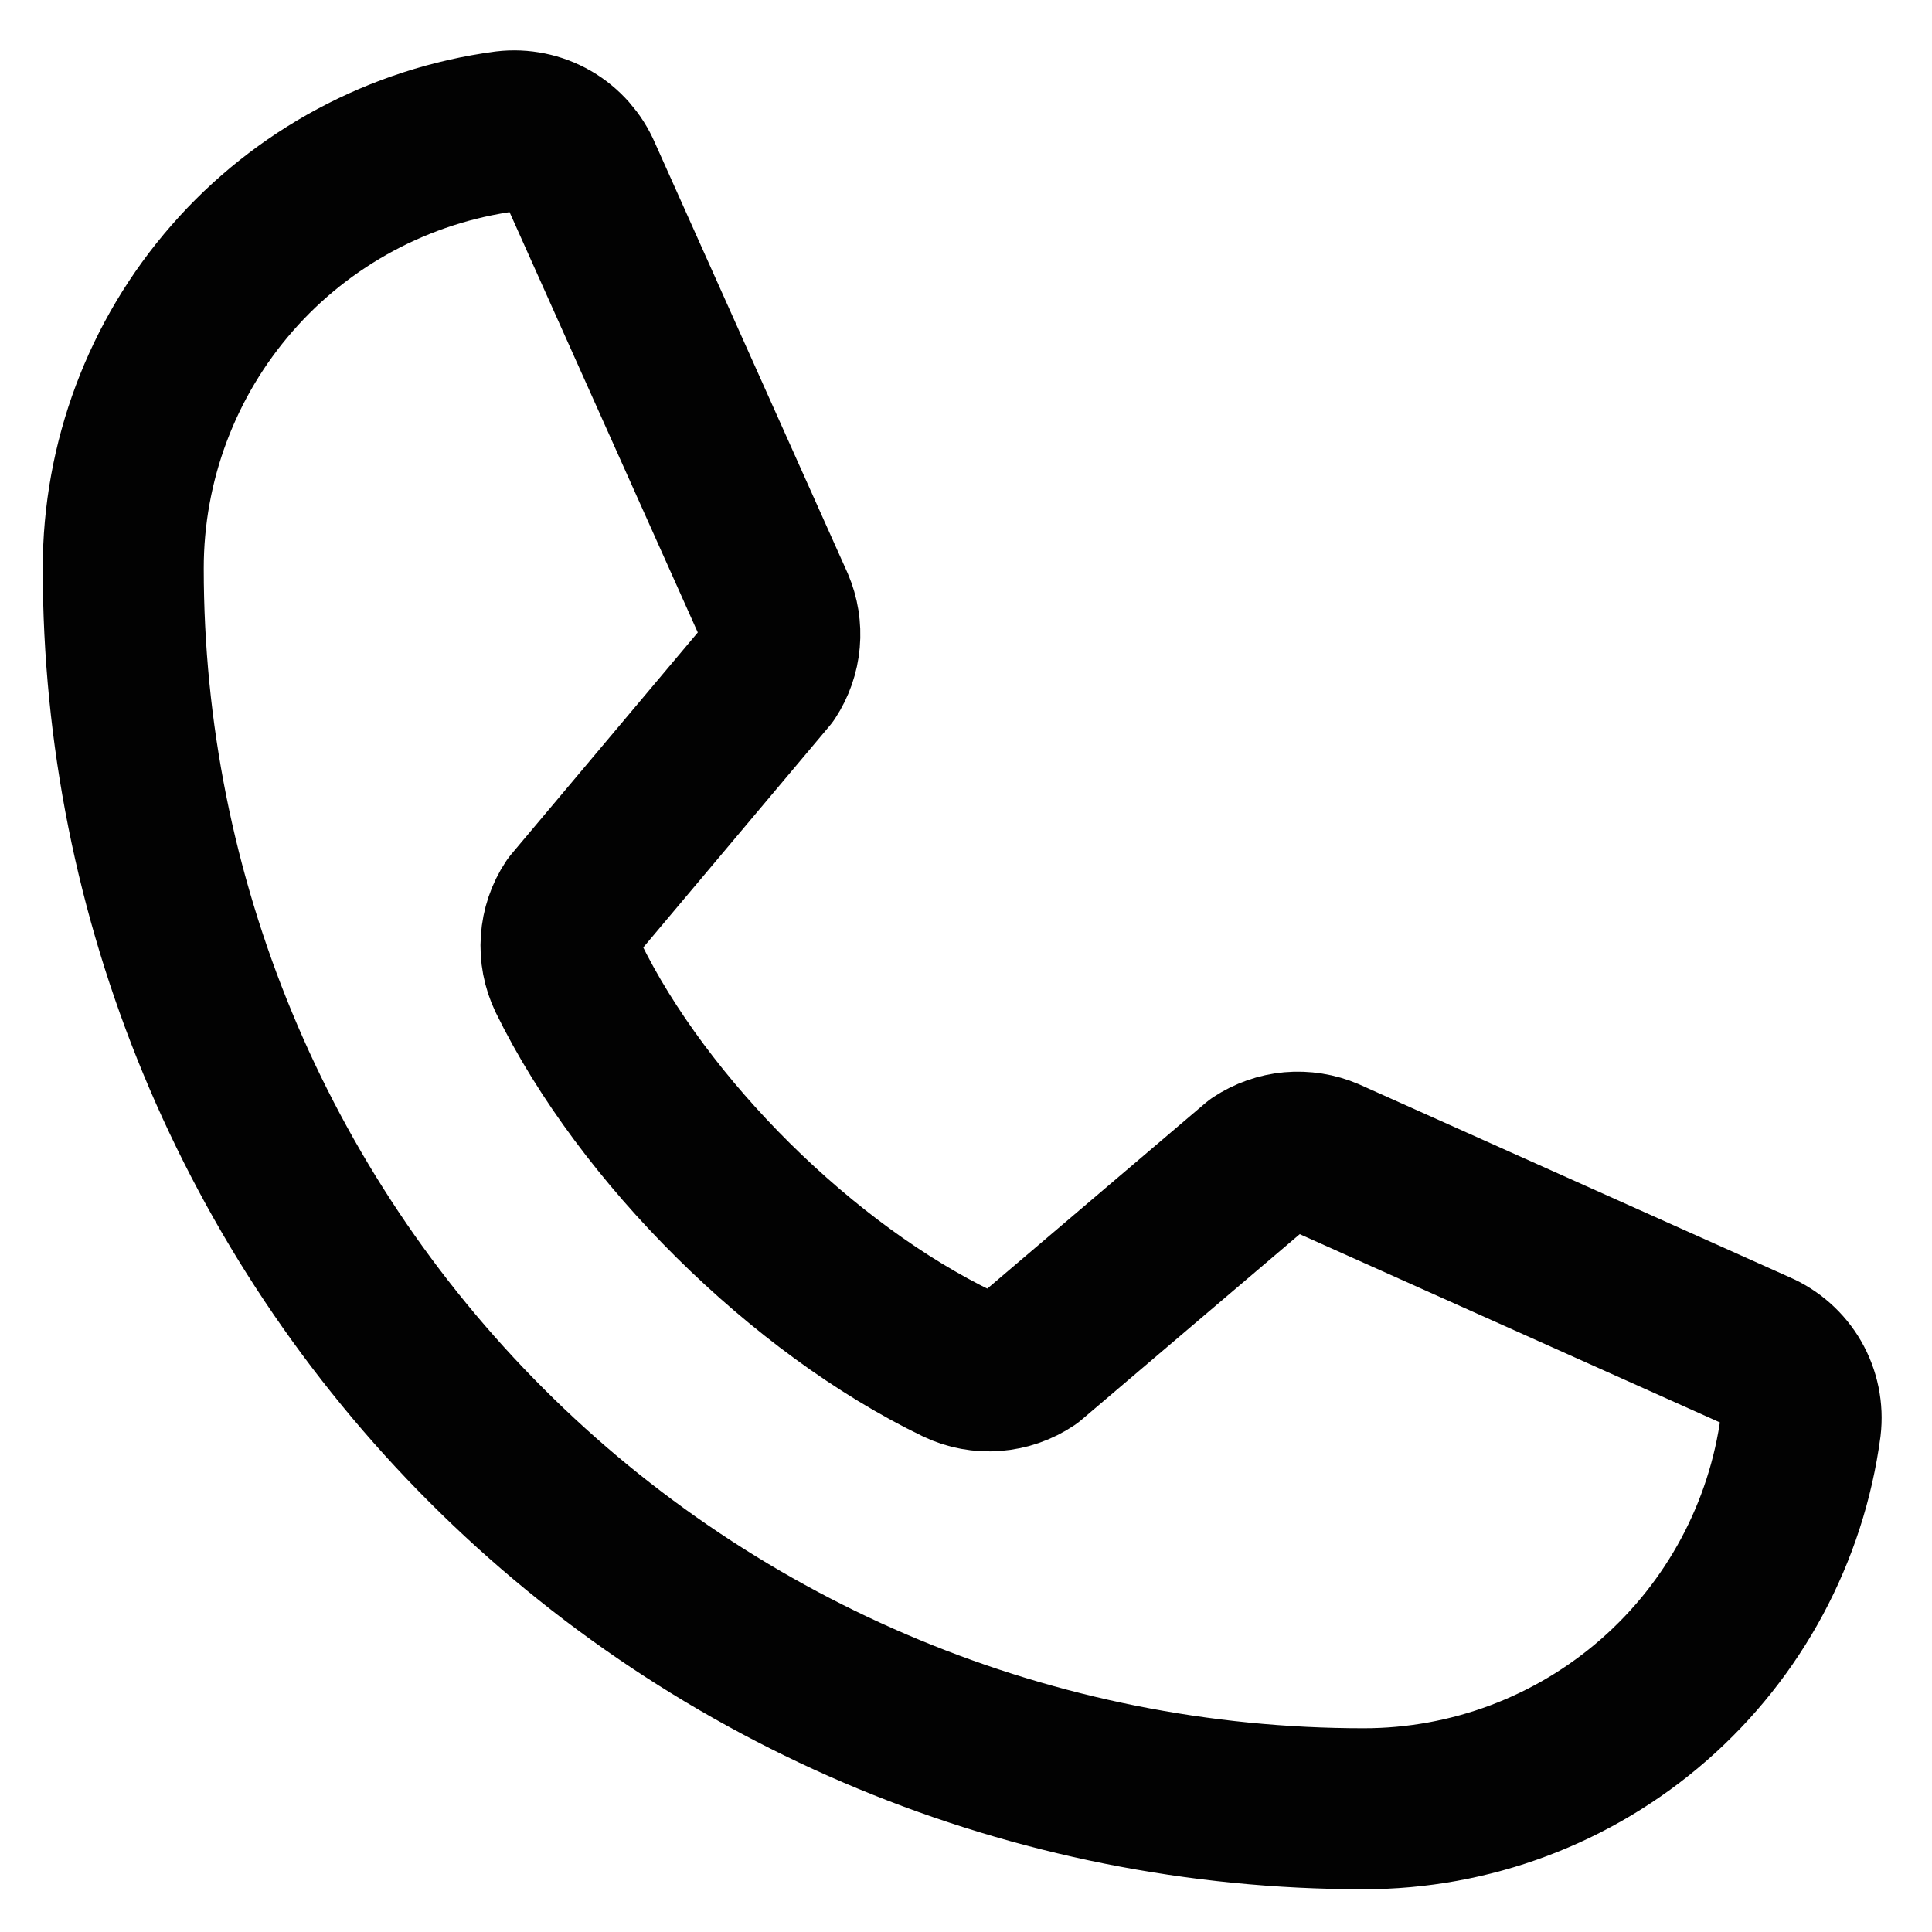 <svg width="24" height="24" viewBox="0 0 24 24" fill="none" xmlns="http://www.w3.org/2000/svg">
<path d="M15.622 14.464C15.748 14.381 15.892 14.33 16.042 14.316C16.192 14.303 16.344 14.327 16.482 14.386L21.825 16.78C22.005 16.857 22.155 16.99 22.253 17.159C22.351 17.329 22.391 17.526 22.368 17.72C22.192 19.035 21.544 20.242 20.546 21.115C19.547 21.989 18.265 22.47 16.938 22.469C12.851 22.469 8.933 20.846 6.044 17.956C3.154 15.067 1.531 11.149 1.531 7.063C1.53 5.736 2.011 4.453 2.885 3.454C3.758 2.455 4.965 1.808 6.28 1.632C6.474 1.609 6.671 1.649 6.841 1.747C7.01 1.845 7.143 1.996 7.22 2.176L9.614 7.522C9.673 7.66 9.697 7.81 9.684 7.958C9.671 8.107 9.621 8.25 9.539 8.375L7.118 11.254C7.032 11.383 6.982 11.533 6.971 11.688C6.96 11.843 6.99 11.998 7.057 12.139C7.994 14.056 9.976 16.015 11.9 16.943C12.041 17.01 12.197 17.039 12.352 17.027C12.508 17.015 12.658 16.963 12.787 16.876L15.622 14.464Z" stroke="#020202" stroke-width="2" stroke-linecap="round" stroke-linejoin="round"/>
</svg>
